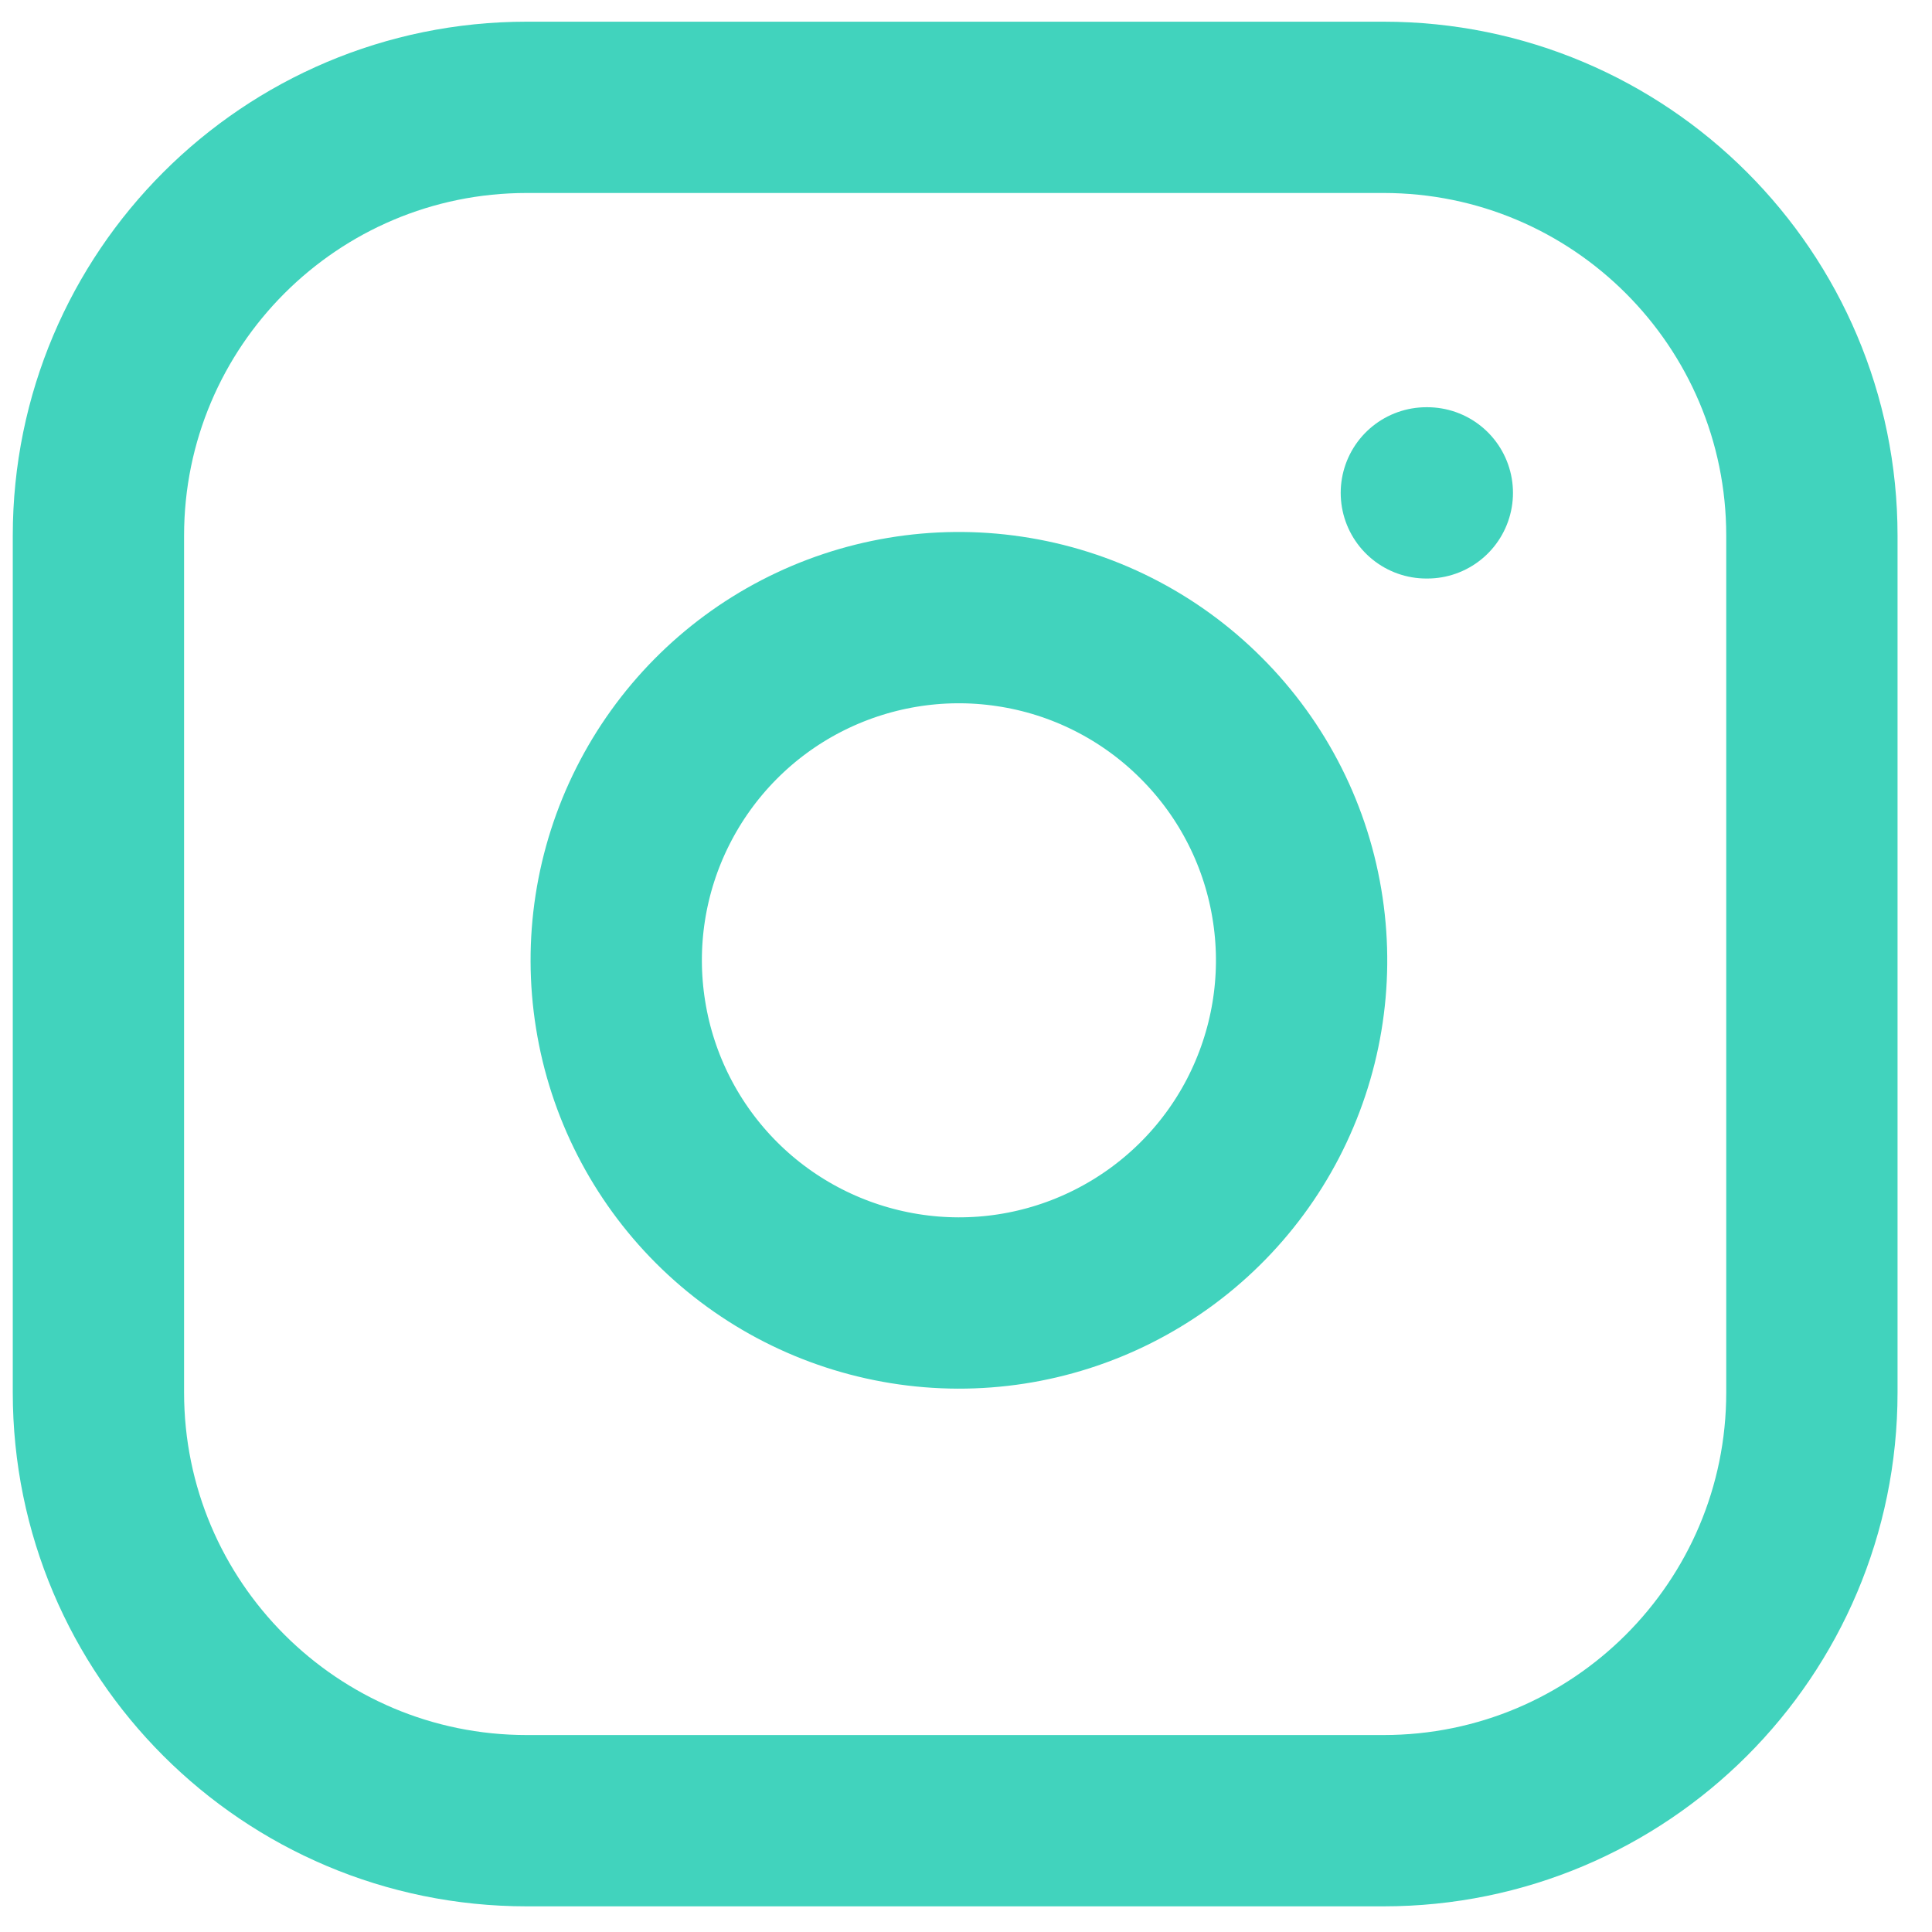<svg width="18" height="18" viewBox="0 0 18 18" fill="none" xmlns="http://www.w3.org/2000/svg">
<path d="M12.89 1H4.908C2.704 1 0.917 2.787 0.917 4.991V12.973C0.917 15.177 2.704 16.963 4.908 16.963H12.89C15.094 16.963 16.881 15.177 16.881 12.973V4.991C16.881 2.787 15.094 1 12.89 1Z" stroke="#41D3BD" stroke-width="1.596" stroke-linecap="round" stroke-linejoin="round"/>
<path d="M12.092 8.479C12.191 9.143 12.077 9.821 11.768 10.418C11.459 11.014 10.969 11.497 10.369 11.799C9.769 12.101 9.09 12.206 8.427 12.099C7.764 11.992 7.151 11.68 6.676 11.205C6.201 10.73 5.888 10.117 5.782 9.454C5.675 8.791 5.78 8.112 6.082 7.512C6.384 6.912 6.867 6.422 7.463 6.113C8.059 5.804 8.738 5.69 9.402 5.789C10.08 5.889 10.707 6.205 11.191 6.69C11.676 7.174 11.992 7.801 12.092 8.479Z" stroke="#41D3BD" stroke-width="1.596" stroke-linecap="round" stroke-linejoin="round"/>
<path d="M13.289 4.592H13.298" stroke="#41D3BD" stroke-width="1.596" stroke-linecap="round" stroke-linejoin="round"/>
</svg>
